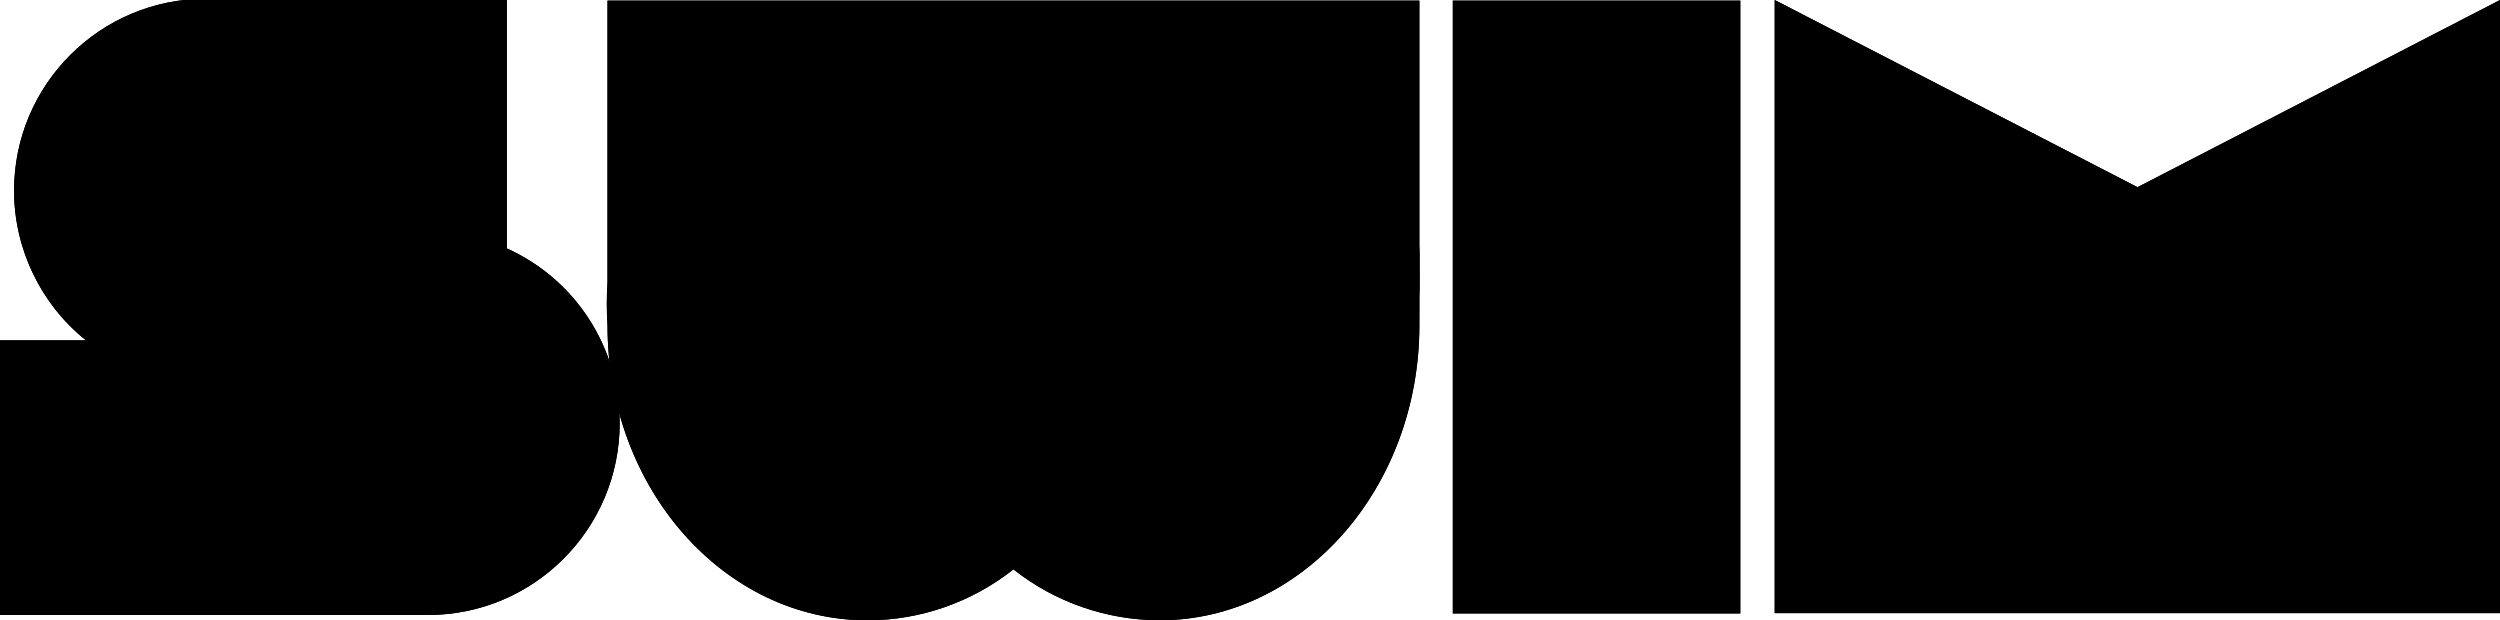 <?xml version="1.0" encoding="UTF-8"?>
<svg id="Layer_1" xmlns="http://www.w3.org/2000/svg" xmlns:xlink="http://www.w3.org/1999/xlink" version="1.1" viewBox="0 0 800 198.5">
  <!-- Generator: Adobe Illustrator 29.1.0, SVG Export Plug-In . SVG Version: 2.1.0 Build 142)  -->
  <defs>
    <style>
      .st0 {
        clip-path: url(#clippath-1);
      }

      .st1 {
        clip-path: url(#clippath-3);
      }

      .st2 {
        clip-path: url(#clippath-2);
      }

      .st3 {
        clip-path: url(#clippath);
      }
    </style>
    <clipPath id="clippath">
      <path d="M65.9-.4C32-.4,4.5,27.1,4.5,61c0,18.6,8.5,36.3,23,47.9H0v87.9h136.9c33.9,0,61.4-27.5,61.4-61.4,0-24.1-14.1-46-36.1-55.9V-.4h-96.3Z"/>
    </clipPath>
    <clipPath id="clippath-1">
      <path d="M194.4.2v90.1c-.3,4.6-.3,9.2,0,13.8,0,52.1,37.2,94.4,83.2,94.4,16.9,0,33.4-5.8,46.7-16.3,13.3,10.5,29.7,16.2,46.7,16.3,45.9,0,83.2-42.3,83.2-94.4s.3-6.8,0-10.2V.2H194.4Z"/>
    </clipPath>
    <clipPath id="clippath-2">
      <rect x="464.9" y=".2" width="92" height="196.1"/>
    </clipPath>
    <clipPath id="clippath-3">
      <polygon points="684 59.9 567.9 0 567.9 196.2 800 196.2 800 0 684 59.9"/>
    </clipPath>
  </defs>
  <g id="Group_2">
    <g>
      <path d="M65.9-.4C32-.4,4.5,27.1,4.5,61c0,18.6,8.5,36.3,23,47.9H0v87.9h136.9c33.9,0,61.4-27.5,61.4-61.4,0-24.1-14.1-46-36.1-55.9V-.4h-96.3Z"/>
      <g class="st3">
        <g id="Group_1-2">
          <rect id="Rectangle_1" y="-.4" width="198.3" height="197.2"/>
        </g>
      </g>
    </g>
  </g>
  <g id="Group_4">
    <g>
      <path d="M194.4.2v90.1c-.3,4.6-.3,9.2,0,13.8,0,52.1,37.2,94.4,83.2,94.4,16.9,0,33.4-5.8,46.7-16.3,13.3,10.5,29.7,16.2,46.7,16.3,45.9,0,83.2-42.3,83.2-94.4s.3-6.8,0-10.2V.2H194.4Z"/>
      <g class="st0">
        <g id="Group_3">
          <rect id="Rectangle_2" x="193.8" y=".2" width="260.6" height="198.3"/>
        </g>
      </g>
    </g>
  </g>
  <g id="Group_6">
    <g>
      <rect x="464.9" y=".2" width="92" height="196.1"/>
      <g class="st2">
        <g id="Group_5">
          <rect id="Rectangle_3" x="464.9" y=".2" width="92" height="196.1"/>
        </g>
      </g>
    </g>
  </g>
  <g id="Group_8">
    <g>
      <polygon points="684 59.9 567.9 0 567.9 196.2 800 196.2 800 0 684 59.9"/>
      <g class="st1">
        <g id="Group_7">
          <rect id="Rectangle_5" x="567.9" y="0" width="232.1" height="196.3"/>
        </g>
      </g>
    </g>
  </g>
</svg>